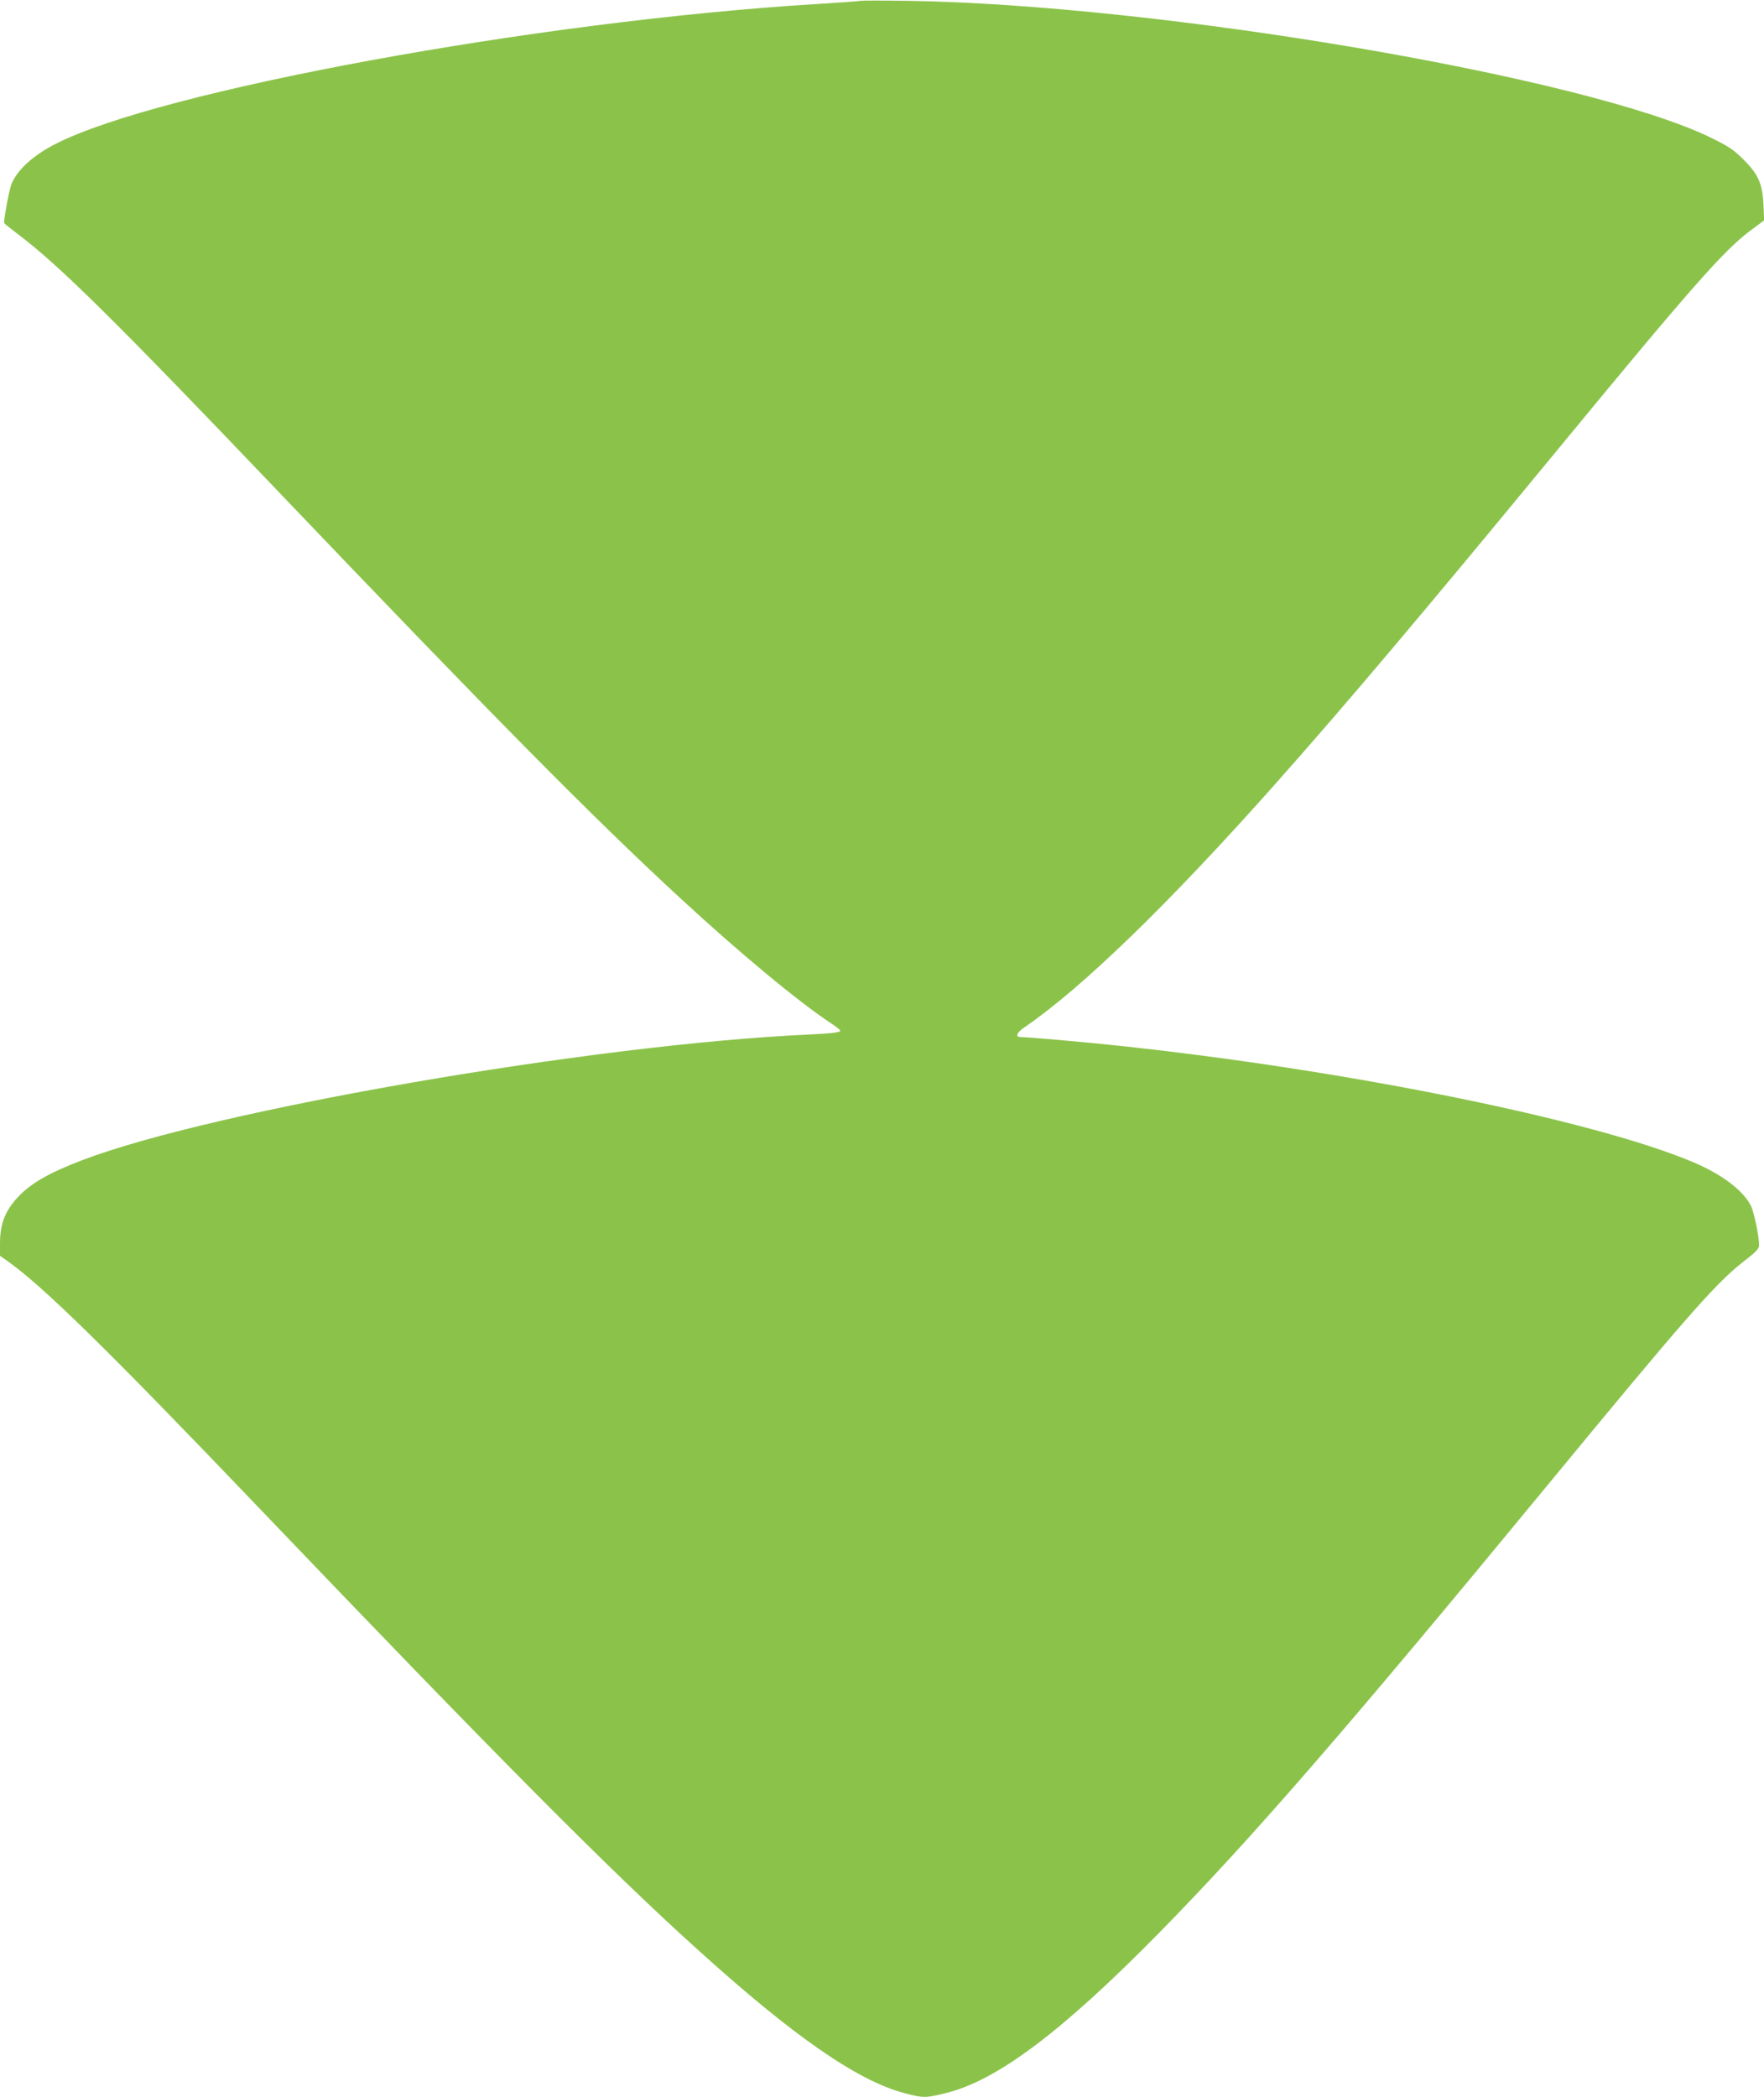 <?xml version="1.0" standalone="no"?>
<!DOCTYPE svg PUBLIC "-//W3C//DTD SVG 20010904//EN"
 "http://www.w3.org/TR/2001/REC-SVG-20010904/DTD/svg10.dtd">
<svg version="1.0" xmlns="http://www.w3.org/2000/svg"
 width="1077pt" height="1280pt" viewBox="0 0 1077 1280"
 preserveAspectRatio="xMidYMid meet">
<g transform="translate(0,1280) scale(0.1,-0.1)"
fill="#8bc34a" stroke="none">
<path d="M5255 12795 c-11 -3 -135 -11 -275 -20 -1698 -104 -4006 -528 -4642
-854 -137 -70 -235 -160 -269 -247 -14 -38 -49 -226 -43 -236 3 -5 42 -36 87
-70 246 -185 602 -537 1567 -1548 1330 -1393 1938 -2008 2470 -2499 364 -336
719 -631 924 -767 31 -20 56 -40 56 -45 0 -11 -57 -17 -205 -24 -1309 -61
-3619 -460 -4420 -765 -205 -78 -317 -142 -396 -227 -78 -84 -109 -163 -109
-283 l0 -75 43 -30 c219 -155 608 -536 1530 -1500 1457 -1523 2144 -2215 2687
-2705 582 -527 974 -799 1260 -875 117 -31 130 -31 255 0 312 76 710 375 1305
981 560 570 1140 1238 2360 2719 847 1028 1032 1239 1200 1371 83 64 100 82
100 104 0 56 -31 203 -51 243 -48 92 -177 190 -350 263 -614 260 -2141 568
-3534 714 -198 21 -529 50 -572 50 -37 0 -27 27 25 62 352 241 886 759 1537
1493 418 470 911 1054 1690 2000 834 1013 1037 1244 1200 1366 l86 64 -4 90
c-5 131 -31 191 -122 281 -60 60 -91 81 -196 132 -755 371 -3367 815 -4914
837 -143 2 -269 2 -280 0z"/>
</g>
</svg>
